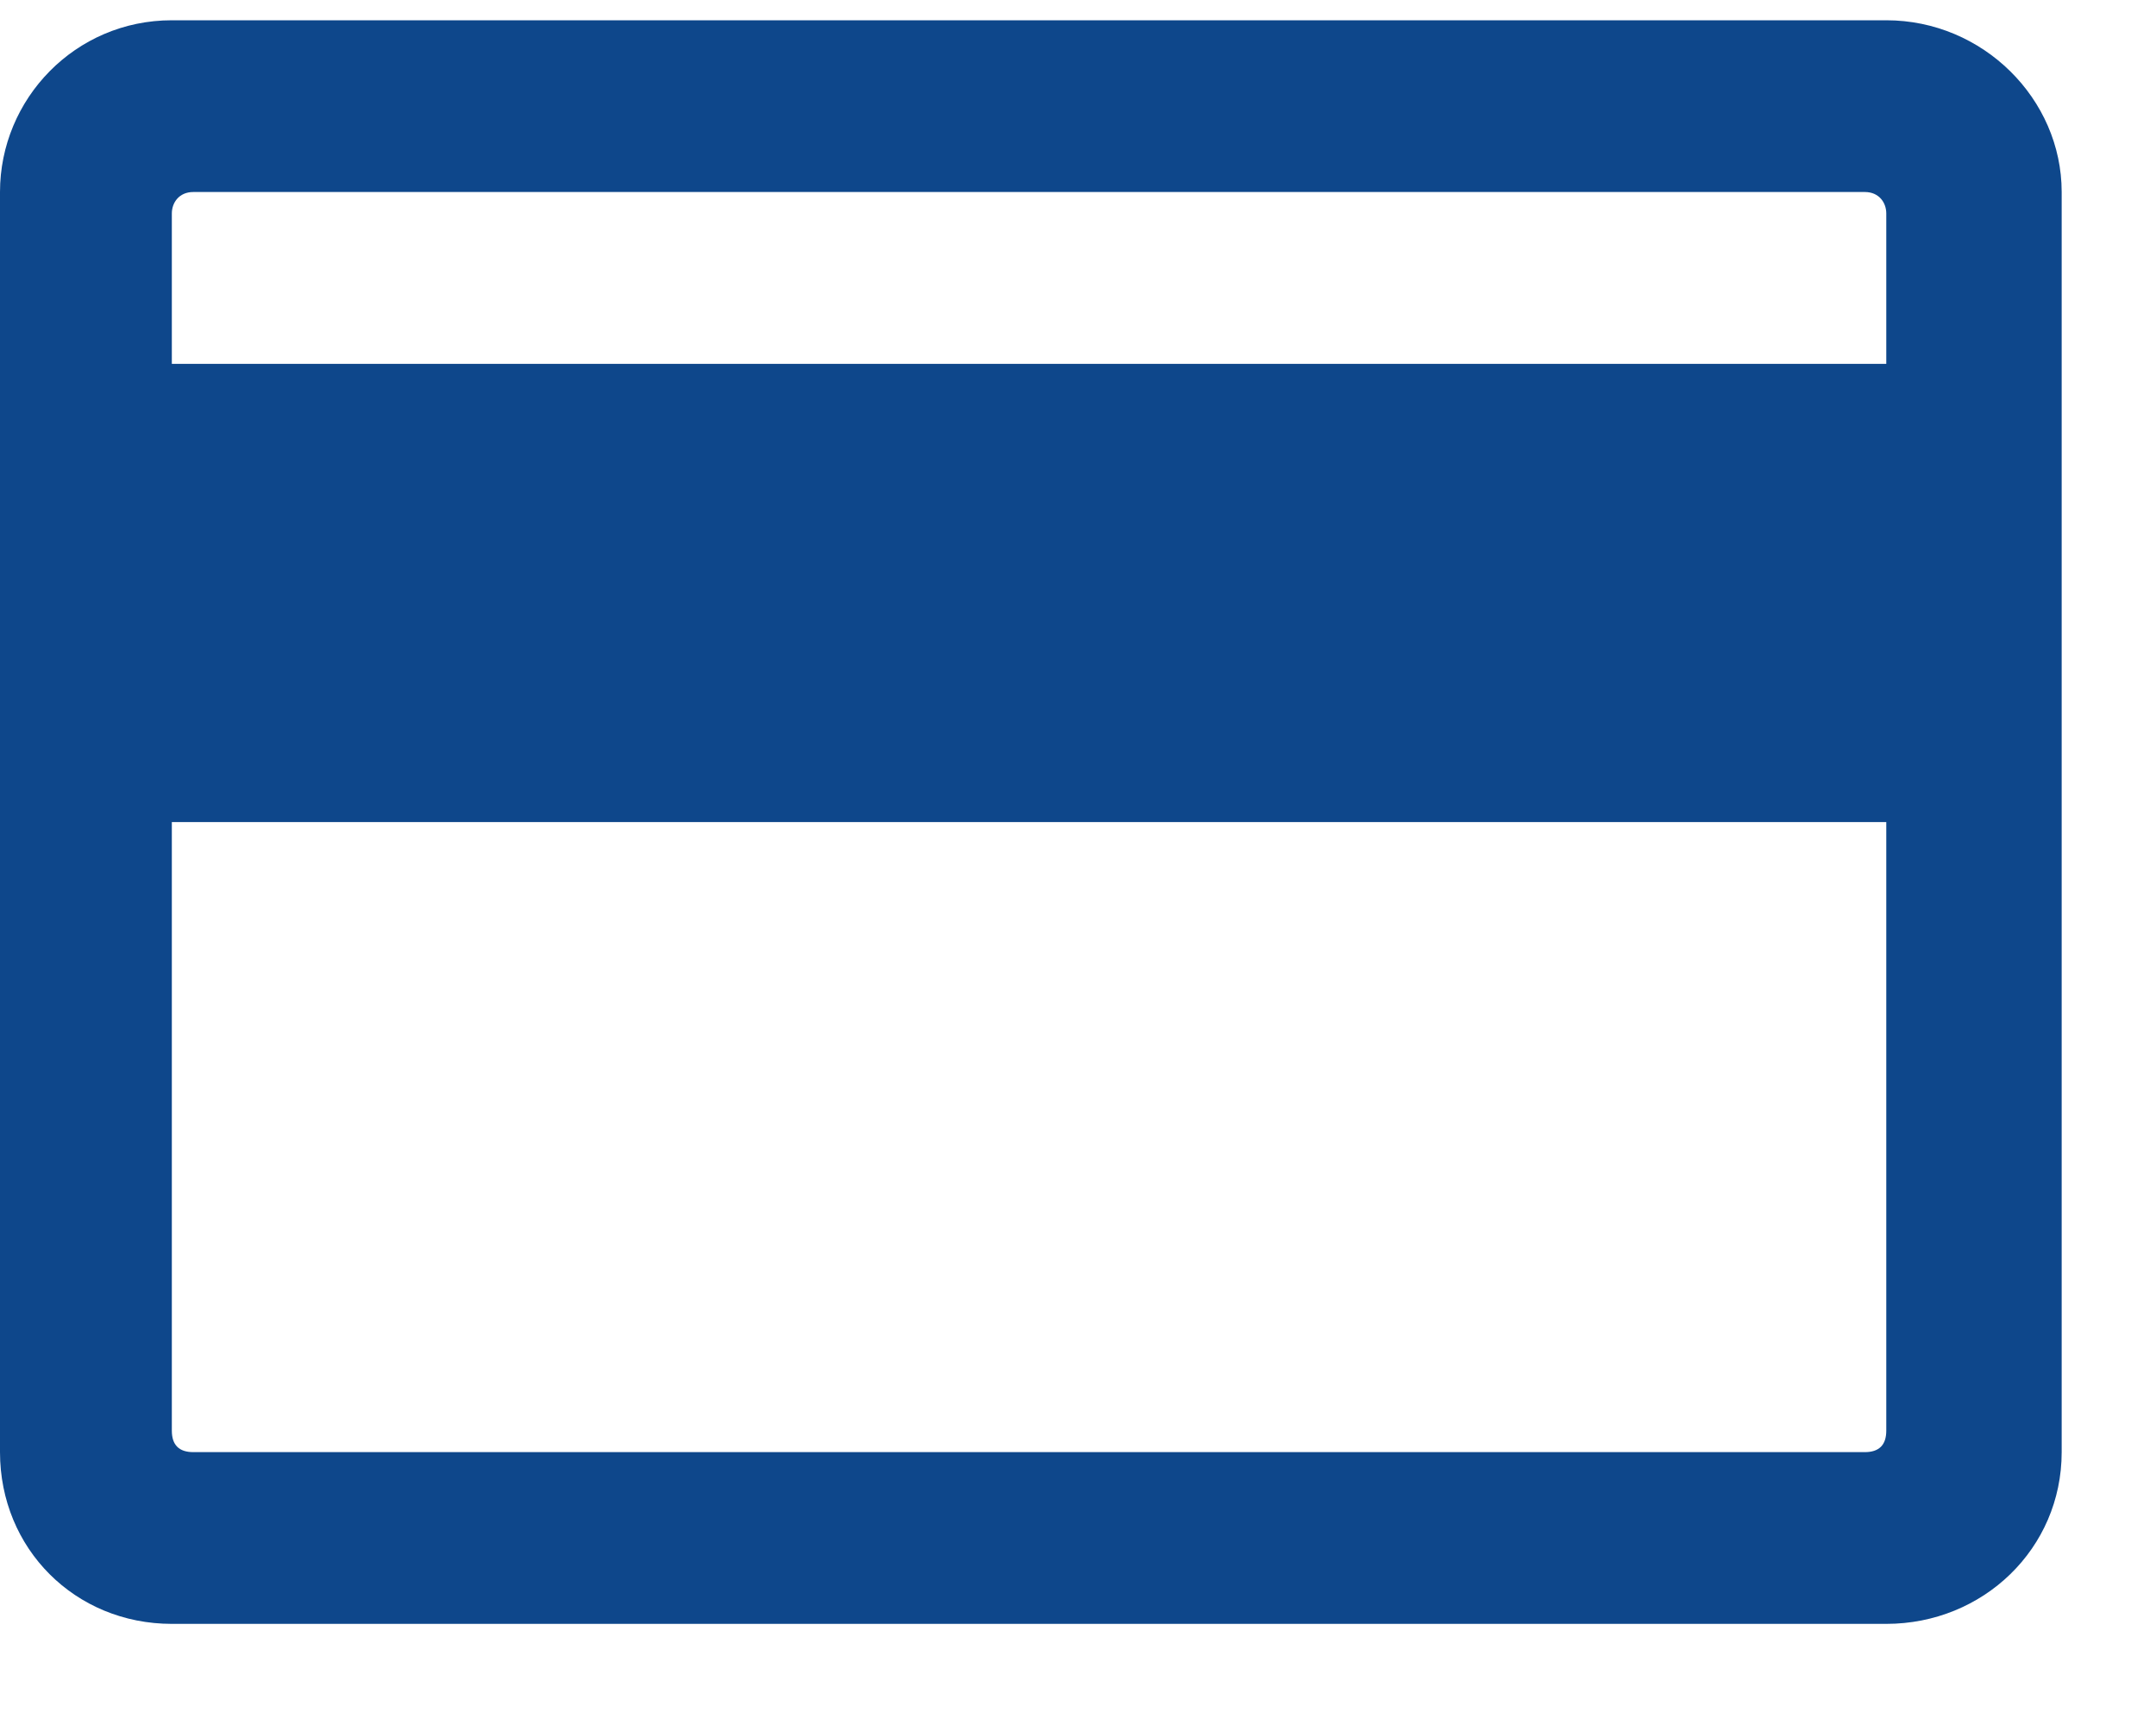 <svg width="20" height="16" viewBox="0 0 20 16" fill="none" xmlns="http://www.w3.org/2000/svg">
<path d="M17.498 0.188H1.594C0.697 0.188 0 0.918 0 1.781V13.469C0 14.365 0.697 15.062 1.594 15.062H17.498C18.395 15.062 19.125 14.365 19.125 13.469V1.781C19.125 0.918 18.395 0.188 17.498 0.188ZM1.793 1.781H17.299C17.432 1.781 17.498 1.881 17.498 1.98V3.375H1.594V1.98C1.594 1.881 1.66 1.781 1.793 1.781ZM17.299 13.469H1.793C1.66 13.469 1.594 13.402 1.594 13.27V7.625H17.498V13.27C17.498 13.402 17.432 13.469 17.299 13.469Z" fill="#0E478B"/>
</svg>
